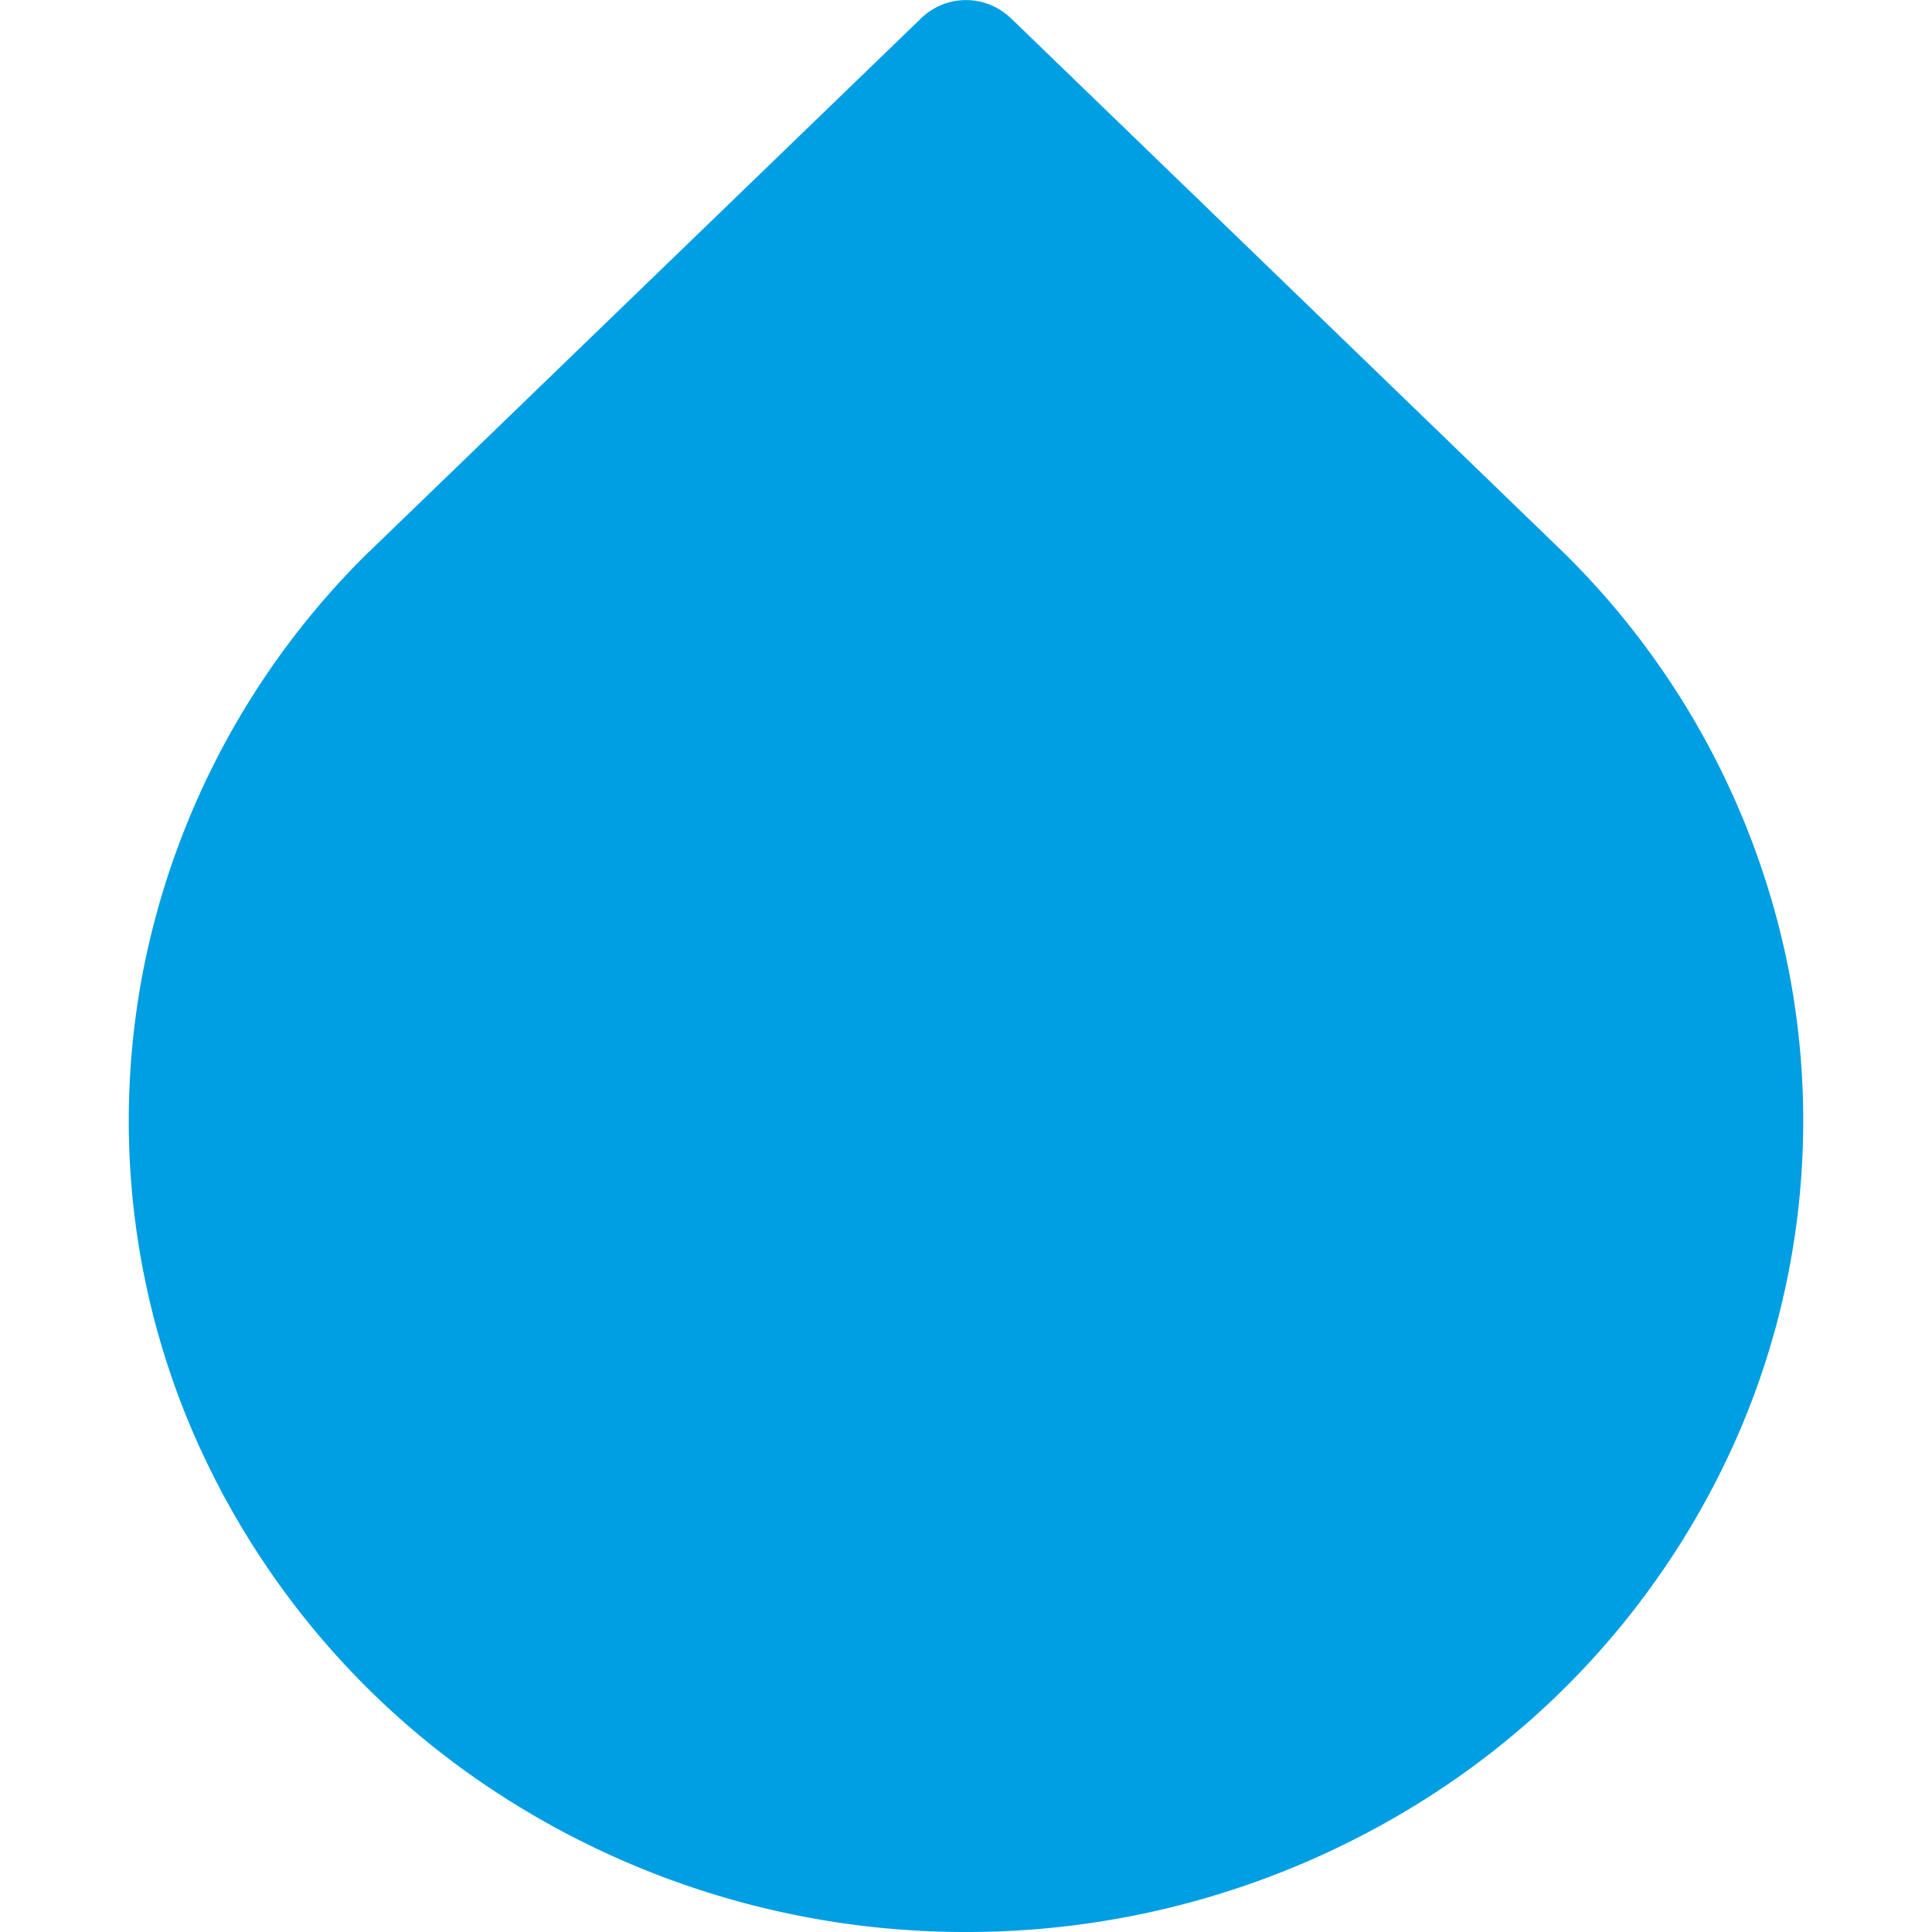 <svg xmlns="http://www.w3.org/2000/svg" width="16" height="16" fill="none" viewBox="0 0 16 16"><g clip-path="url(#a)"><path fill="#009EE3" d="M8.37.15a.533.533 0 0 0-.74 0L3.058 4.568l-.004.003A6.653 6.653 0 0 0 1.19 8.017a6.528 6.528 0 0 0 .42 3.872 6.773 6.773 0 0 0 2.56 2.993A7.093 7.093 0 0 0 8 16a7.093 7.093 0 0 0 3.83-1.118 6.77 6.77 0 0 0 2.56-2.992 6.528 6.528 0 0 0 .42-3.872 6.654 6.654 0 0 0-1.864-3.445L8.37.149Z"/></g><defs><clipPath id="a"><path fill="#fff" d="M0 0h16v16H0z"/></clipPath></defs></svg>